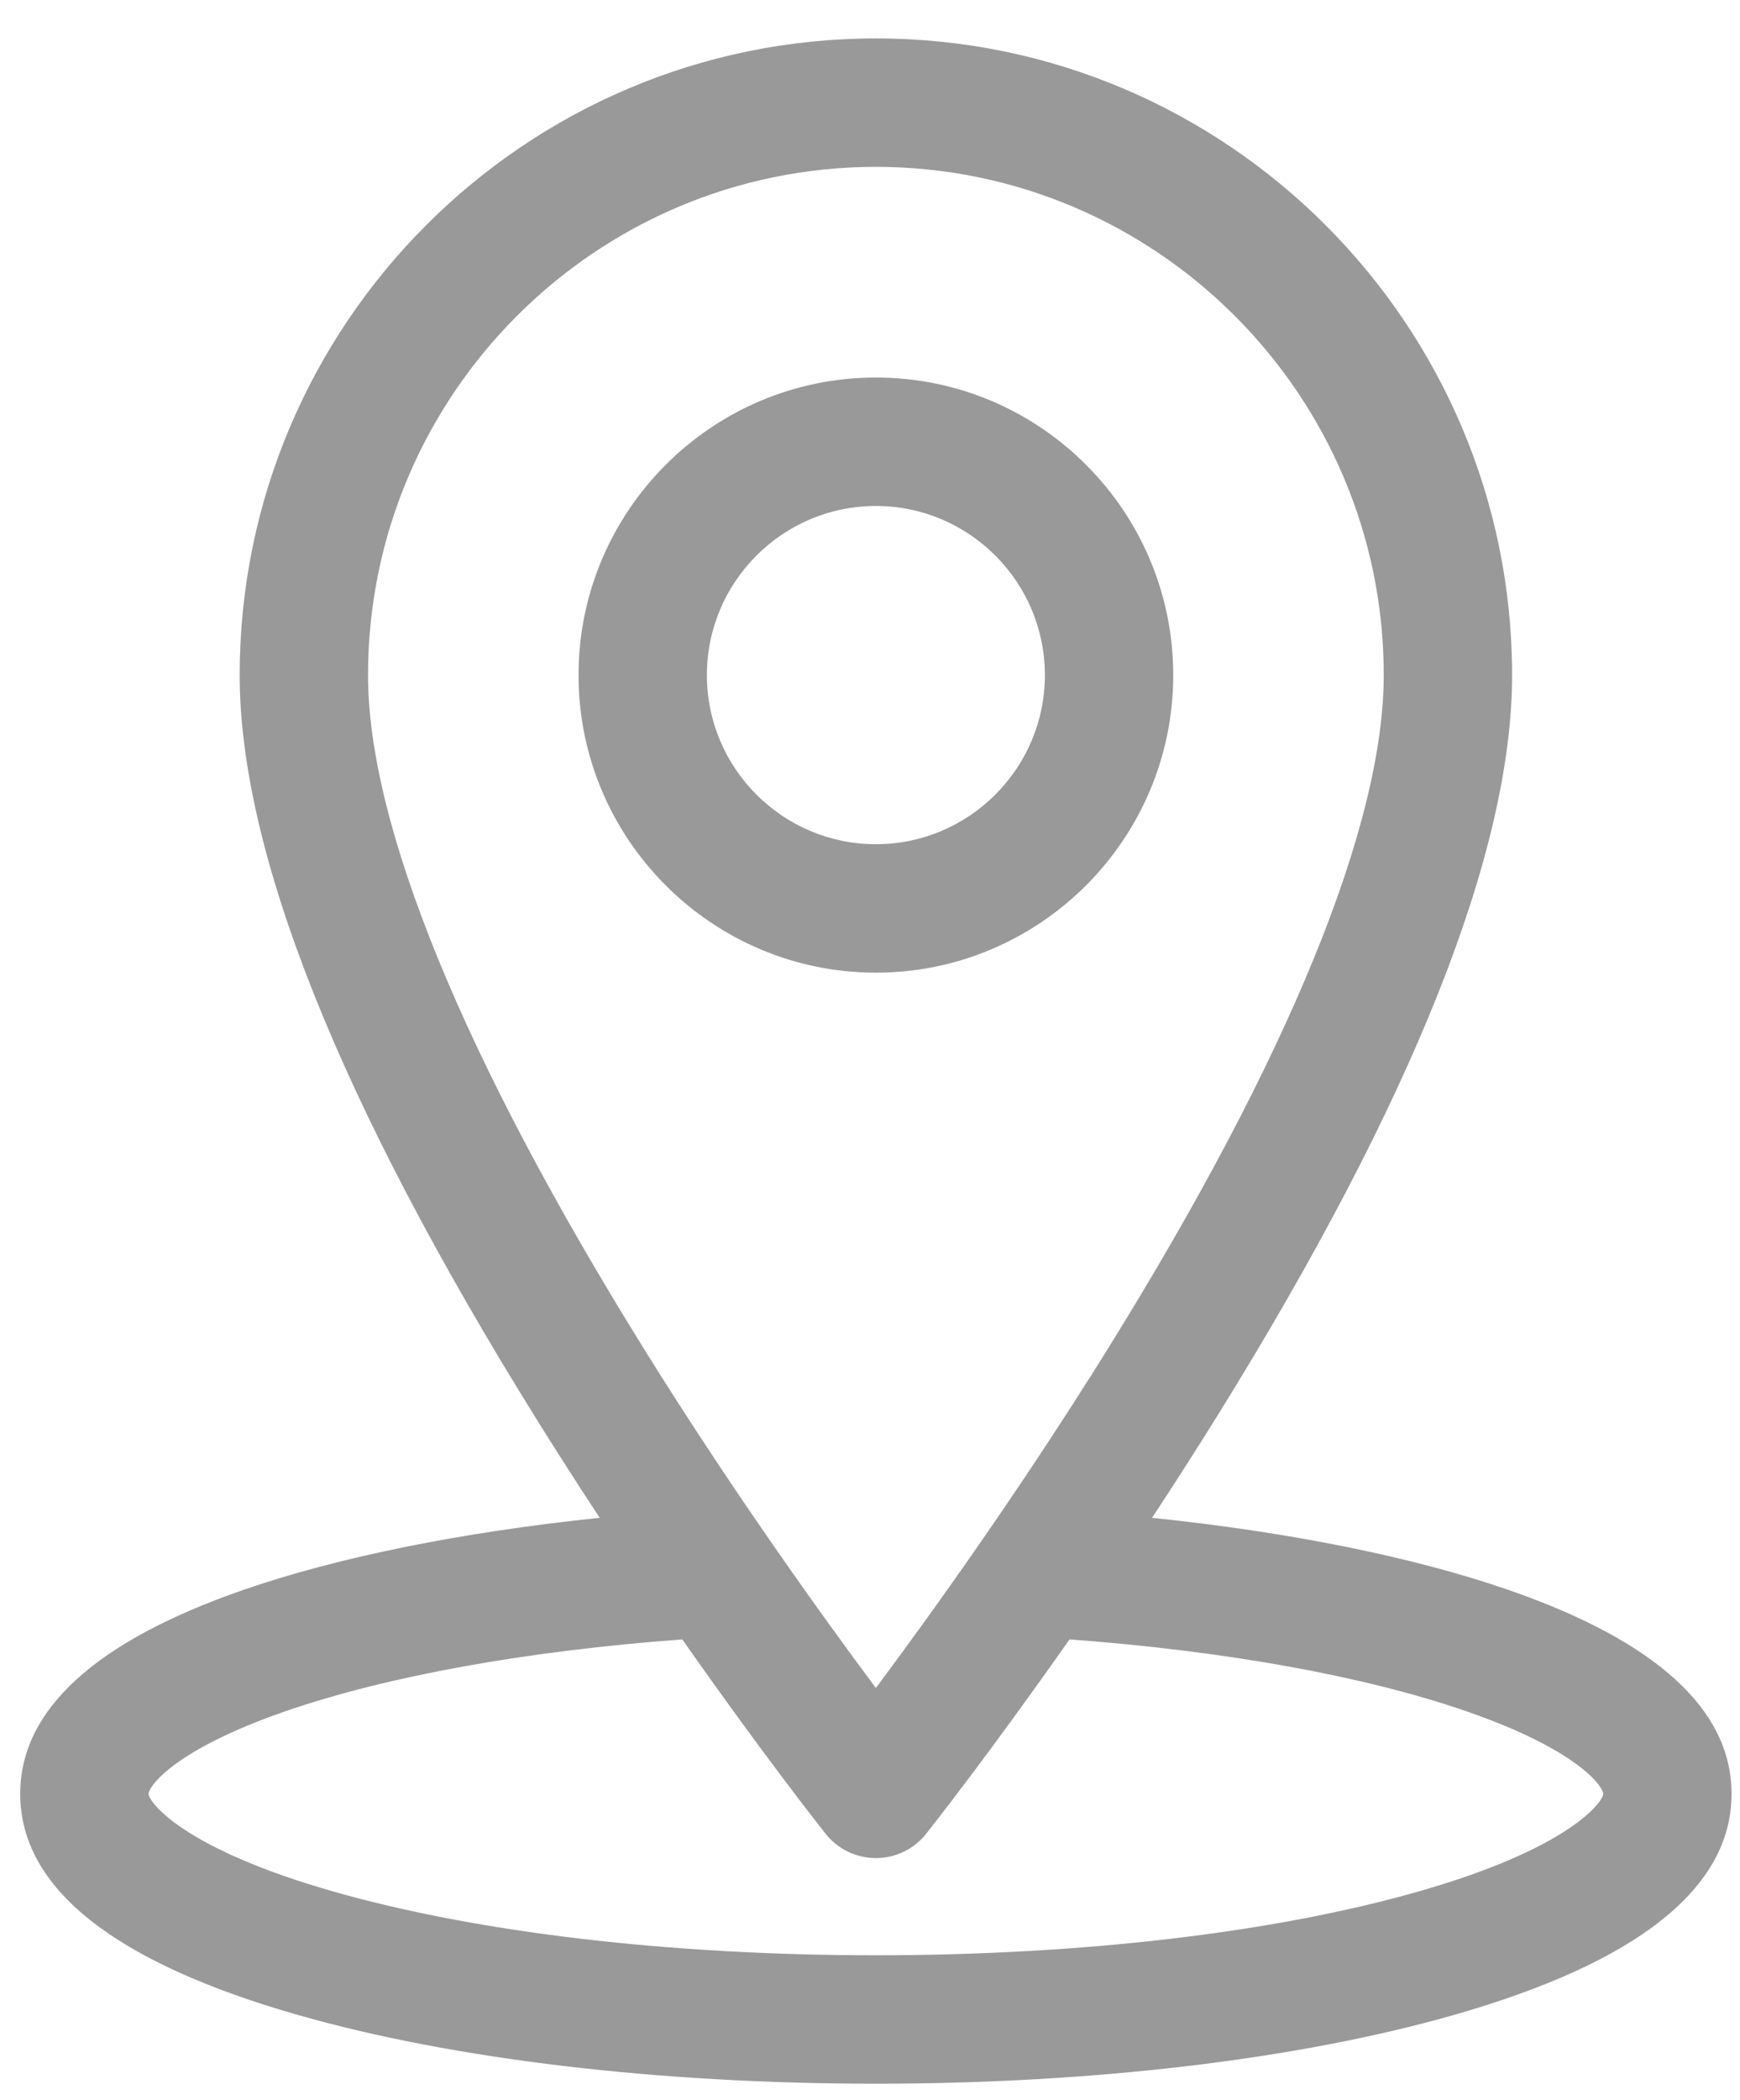 <?xml version="1.0" encoding="UTF-8" standalone="no"?> <svg xmlns="http://www.w3.org/2000/svg" xmlns:xlink="http://www.w3.org/1999/xlink" xmlns:serif="http://www.serif.com/" width="100%" height="100%" viewBox="0 0 34 41" version="1.1" xml:space="preserve" style="fill-rule:evenodd;clip-rule:evenodd;stroke-linejoin:round;stroke-miterlimit:2;"> <g transform="matrix(1,0,0,1,-1671,-1185)"> <g transform="matrix(1,0,0,1,1578.96,-1197.46)"> <g transform="matrix(0.078,0,0,0.078,89.187,2383.21)"> <g> <path d="M414.424,388.373C390.621,380.136 359.607,373.906 325.187,370.337C330.47,362.317 335.879,353.899 341.303,345.181C390.457,266.168 415.381,203.656 415.381,159.381C415.38,71.498 343.882,0 256,0C168.118,0 96.62,71.498 96.62,159.381C96.62,203.656 121.544,266.168 170.698,345.181C176.121,353.899 181.531,362.317 186.814,370.337C152.395,373.906 121.379,380.135 97.577,388.373C60.46,401.217 41.64,418.399 41.64,439.439C41.64,463.018 65.107,481.657 111.388,494.842C150.23,505.907 201.588,512 256,512C310.412,512 361.77,505.906 400.613,494.841C446.894,481.657 470.36,463.017 470.36,439.438C470.36,418.399 451.542,401.217 414.424,388.373ZM128.774,159.381C128.774,89.227 185.847,32.154 256,32.154C326.153,32.154 383.226,89.227 383.226,159.381C383.226,196.973 359.345,255.257 314.166,327.93C291.93,363.697 269.477,394.878 255.999,412.938C242.522,394.879 220.069,363.698 197.832,327.93C152.655,255.257 128.774,196.974 128.774,159.381ZM391.803,463.917C355.744,474.189 307.515,479.846 256,479.846C204.485,479.846 156.255,474.189 120.197,463.917C81.86,452.996 73.793,441.291 73.793,439.439C73.793,437.691 79.896,428.516 108.092,418.759C133.509,409.964 168.545,403.647 207.505,400.78C227.55,429.385 242.45,448.229 243.404,449.431C246.454,453.276 251.093,455.517 256,455.517C260.907,455.517 265.545,453.276 268.596,449.431C269.55,448.228 284.45,429.385 304.495,400.78C343.456,403.647 378.492,409.963 403.909,418.759C432.104,428.517 438.207,437.691 438.207,439.438C438.206,441.291 430.14,452.996 391.803,463.917Z" style="fill:rgb(153,153,153);fill-rule:nonzero;"></path> </g> <g> <path d="M256,84.891C214.926,84.891 181.51,118.308 181.51,159.381C181.51,200.454 214.927,233.871 256,233.871C297.073,233.871 330.49,200.454 330.49,159.381C330.49,118.308 297.074,84.891 256,84.891ZM256,201.718C232.656,201.718 213.664,182.726 213.664,159.382C213.664,136.037 232.656,117.046 256,117.046C279.344,117.046 298.336,136.038 298.336,159.382C298.336,182.726 279.344,201.718 256,201.718Z" style="fill:rgb(153,153,153);fill-rule:nonzero;"></path> </g> </g> </g> </g> </svg> 